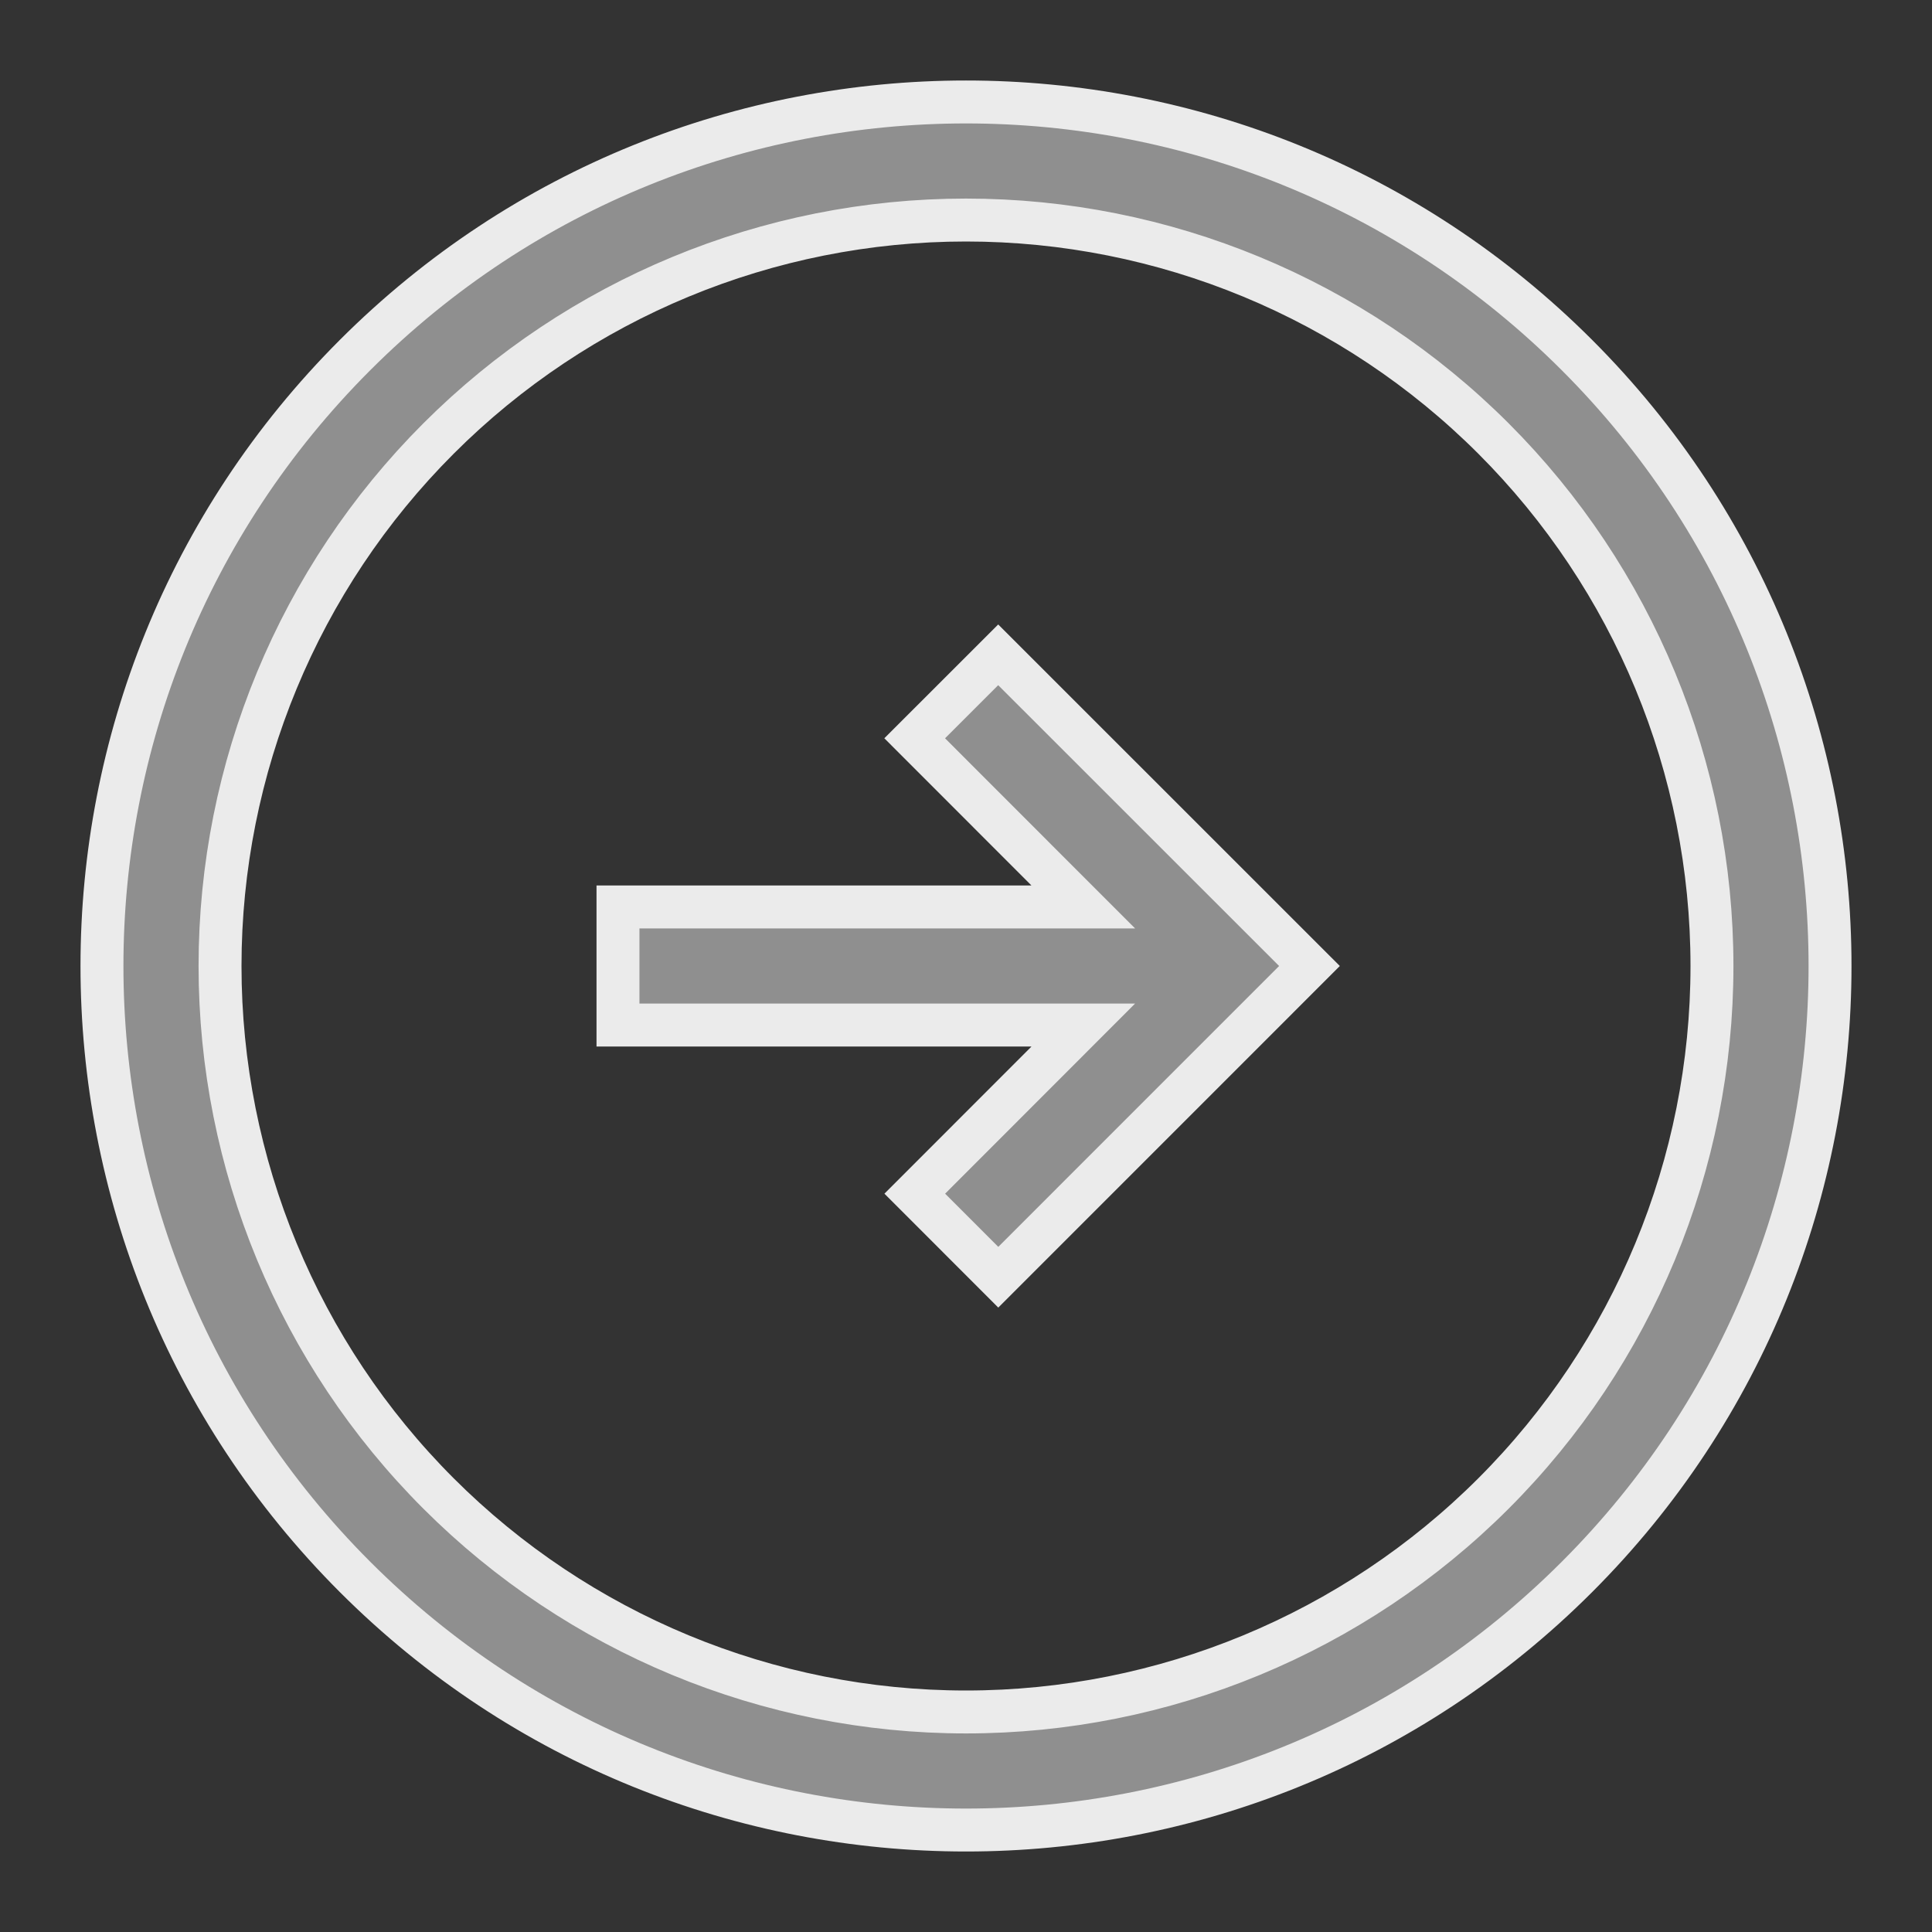<svg width="45" height="45" viewBox="0 0 45 45" fill="none" xmlns="http://www.w3.org/2000/svg">
<rect x="0" y="0" width="45" height="45" fill="#333333" stroke="none"/>
<g opacity="0.9">
<path d="M24.026 21.125L14.394 21.125L14.394 23.875L24.026 23.875L25.232 23.875L24.379 24.729L21.307 27.803L23.252 29.749L30.5 22.5L23.25 15.252L21.305 17.196L24.379 20.272L25.232 21.125L24.026 21.125Z" fill="#999999" stroke="white"/>
<path d="M36.73 36.73C44.59 28.87 44.59 16.13 36.73 8.27C28.87 0.41 16.13 0.41 8.27 8.27C0.41 16.13 0.41 28.87 8.27 36.73C16.13 44.59 28.87 44.59 36.73 36.73ZM34.786 10.214C38.044 13.472 39.875 17.892 39.875 22.5C39.875 27.108 38.044 31.528 34.786 34.786C31.528 38.044 27.108 39.875 22.5 39.875C17.892 39.875 13.472 38.044 10.214 34.786C6.955 31.528 5.125 27.108 5.125 22.5C5.125 17.892 6.955 13.472 10.214 10.214C13.472 6.955 17.892 5.125 22.5 5.125C27.108 5.125 31.528 6.955 34.786 10.214Z" fill="#999999" stroke="white"/>
</g>
</svg>

